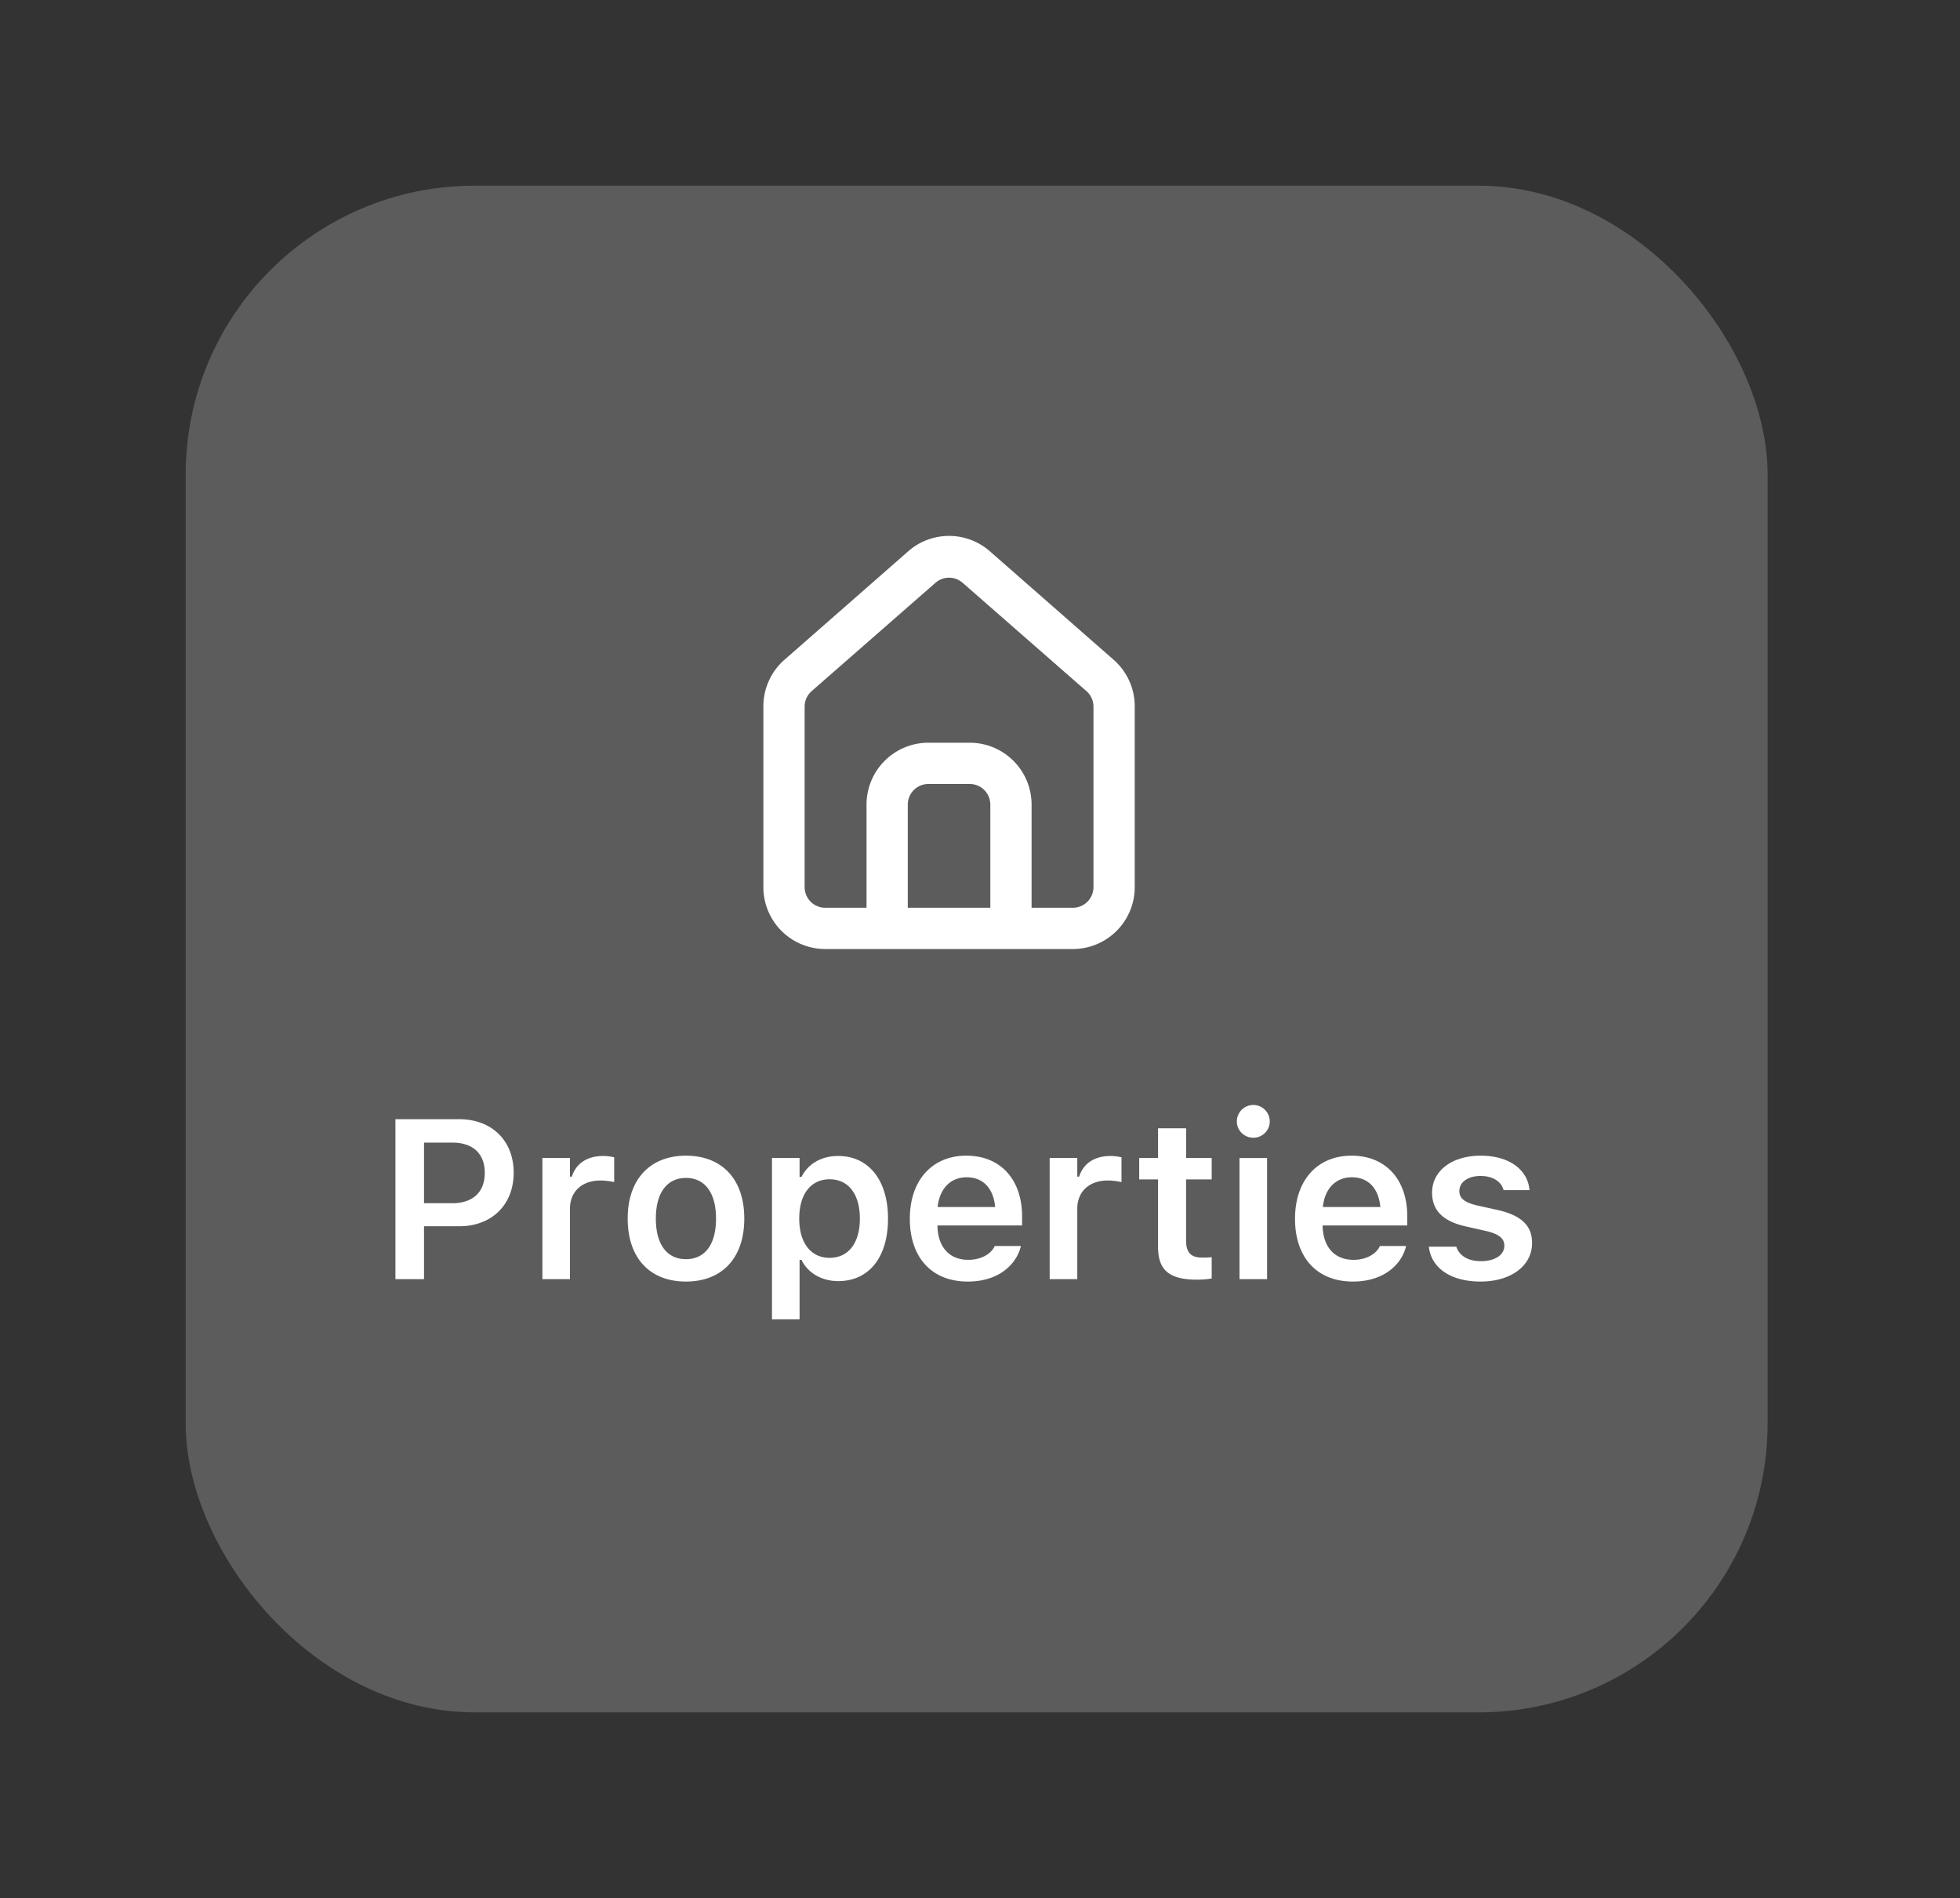 <?xml version="1.0" encoding="UTF-8"?>
<svg xmlns="http://www.w3.org/2000/svg" width="95" height="92" fill="none">
  <rect width="100%" height="100%" fill="#333333" stroke="none"/>
  <g opacity=".2">
    <rect x="9" y="9" width="76.675" height="74" rx="14" fill="#FDFDFD"></rect>
  </g>
  <path d="m54 32-6-5.26a3 3 0 0 0-4 0L38 32a3 3 0 0 0-1 2.26V43a3 3 0 0 0 3 3h12a3 3 0 0 0 3-3v-8.75A3 3 0 0 0 54 32Zm-6 12h-4v-5a1 1 0 0 1 1-1h2a1 1 0 0 1 1 1v5Zm5-1a1 1 0 0 1-1 1h-2v-5a3 3 0 0 0-3-3h-2a3 3 0 0 0-3 3v5h-2a1 1 0 0 1-1-1v-8.75a1 1 0 0 1 .34-.75l6-5.25a1 1 0 0 1 1.32 0l6 5.25a1 1 0 0 1 .34.75V43ZM19.166 62h1.386v-2.562h1.708c1.574 0 2.637-1.042 2.637-2.589v-.01c0-1.553-1.063-2.59-2.637-2.59h-3.094V62Zm2.756-6.617c.994 0 1.574.532 1.574 1.46v.011c0 .93-.58 1.467-1.574 1.467h-1.37v-2.938h1.37ZM26.289 62h1.337v-3.41c0-.839.585-1.37 1.477-1.37.231 0 .451.032.666.075v-1.198a2.14 2.14 0 0 0-.542-.064c-.774 0-1.311.37-1.51.999h-.091v-.903h-1.337V62Zm6.96.118c1.757 0 2.826-1.15 2.826-3.05v-.011c0-1.891-1.075-3.04-2.826-3.04-1.745 0-2.825 1.154-2.825 3.04v.01c0 1.902 1.064 3.051 2.825 3.051Zm0-1.085c-.929 0-1.46-.725-1.46-1.96v-.011c0-1.235.531-1.966 1.46-1.966.924 0 1.456.73 1.456 1.966v.01c0 1.236-.526 1.961-1.456 1.961Zm4.168 2.917h1.338v-2.885h.091c.306.634.978 1.032 1.783 1.032 1.488 0 2.412-1.155 2.412-3.024v-.011c0-1.858-.94-3.03-2.412-3.03-.821 0-1.46.377-1.783 1.016h-.091v-.919h-1.338v7.82Zm2.793-2.981c-.907 0-1.471-.725-1.471-1.902v-.01c0-1.177.564-1.896 1.471-1.896.913 0 1.467.72 1.467 1.901v.01c0 1.177-.553 1.897-1.467 1.897Zm6.693 1.15c1.595 0 2.38-.92 2.567-1.677l.016-.048h-1.273l-.016.038c-.129.268-.542.633-1.267.633-.908 0-1.477-.612-1.493-1.665h4.103v-.44c0-1.773-1.031-2.943-2.702-2.943-1.67 0-2.739 1.208-2.739 3.056v.005c0 1.87 1.058 3.04 2.804 3.04Zm-.048-5.055c.746 0 1.289.478 1.38 1.44h-2.788c.102-.935.66-1.44 1.407-1.44ZM50.877 62h1.338v-3.41c0-.839.585-1.37 1.477-1.37.23 0 .451.032.666.075v-1.198a2.142 2.142 0 0 0-.543-.064c-.773 0-1.31.37-1.509.999h-.091v-.903h-1.338V62Zm7.155.027c.258 0 .505-.022.698-.06v-1.03a3.914 3.914 0 0 1-.451.021c-.559 0-.79-.247-.79-.832v-2.96h1.241v-1.037h-1.24v-1.44h-1.36v1.44h-.913v1.037h.913v3.276c0 1.134.554 1.585 1.902 1.585Zm2.718-6.88c.435 0 .794-.35.794-.79a.797.797 0 0 0-1.595 0c0 .44.36.79.8.79ZM60.078 62h1.337v-5.87h-1.337V62Zm5.495.118c1.595 0 2.38-.918 2.567-1.676l.016-.048h-1.273l-.016.038c-.129.268-.542.633-1.267.633-.908 0-1.477-.612-1.494-1.665h4.104v-.44c0-1.773-1.031-2.943-2.702-2.943-1.67 0-2.739 1.208-2.739 3.056v.005c0 1.87 1.058 3.04 2.804 3.04Zm-.049-5.054c.747 0 1.29.478 1.38 1.44h-2.787c.102-.935.66-1.44 1.407-1.44Zm6.242 5.054c1.444 0 2.492-.746 2.492-1.864v-.01c0-.854-.543-1.343-1.692-1.6l-.95-.21c-.635-.145-.882-.355-.882-.699v-.005c0-.44.43-.73 1.026-.73.629 0 1.015.3 1.112.67l.005.017h1.257v-.01c-.086-.951-.94-1.66-2.368-1.66-1.386 0-2.353.73-2.353 1.788v.005c0 .865.532 1.392 1.649 1.639l.95.215c.645.145.903.37.903.714v.01c0 .441-.462.742-1.128.742-.666 0-1.058-.285-1.198-.693l-.005-.01h-1.327v.01c.113.994 1.015 1.681 2.509 1.681Z" fill="#fff"></path>
  <defs>
    <filter id="a" x="0" y="0" width="94.674" height="92" color-interpolation-filters="sRGB">
      <feFlood flood-opacity="0" result="BackgroundImageFix"></feFlood>
      <feColorMatrix in="SourceAlpha" values="0 0 0 0 0 0 0 0 0 0 0 0 0 0 0 0 0 0 127 0" result="hardAlpha"></feColorMatrix>
      <feOffset></feOffset>
      <feGaussianBlur stdDeviation="4.5"></feGaussianBlur>
      <feColorMatrix values="0 0 0 0 0 0 0 0 0 0 0 0 0 0 0 0 0 0 0.09 0"></feColorMatrix>
      <feBlend in2="BackgroundImageFix" result="effect1_dropShadow_1749_6017"></feBlend>
      <feBlend in="SourceGraphic" in2="effect1_dropShadow_1749_6017" result="shape"></feBlend>
    </filter>
  </defs>
</svg>
